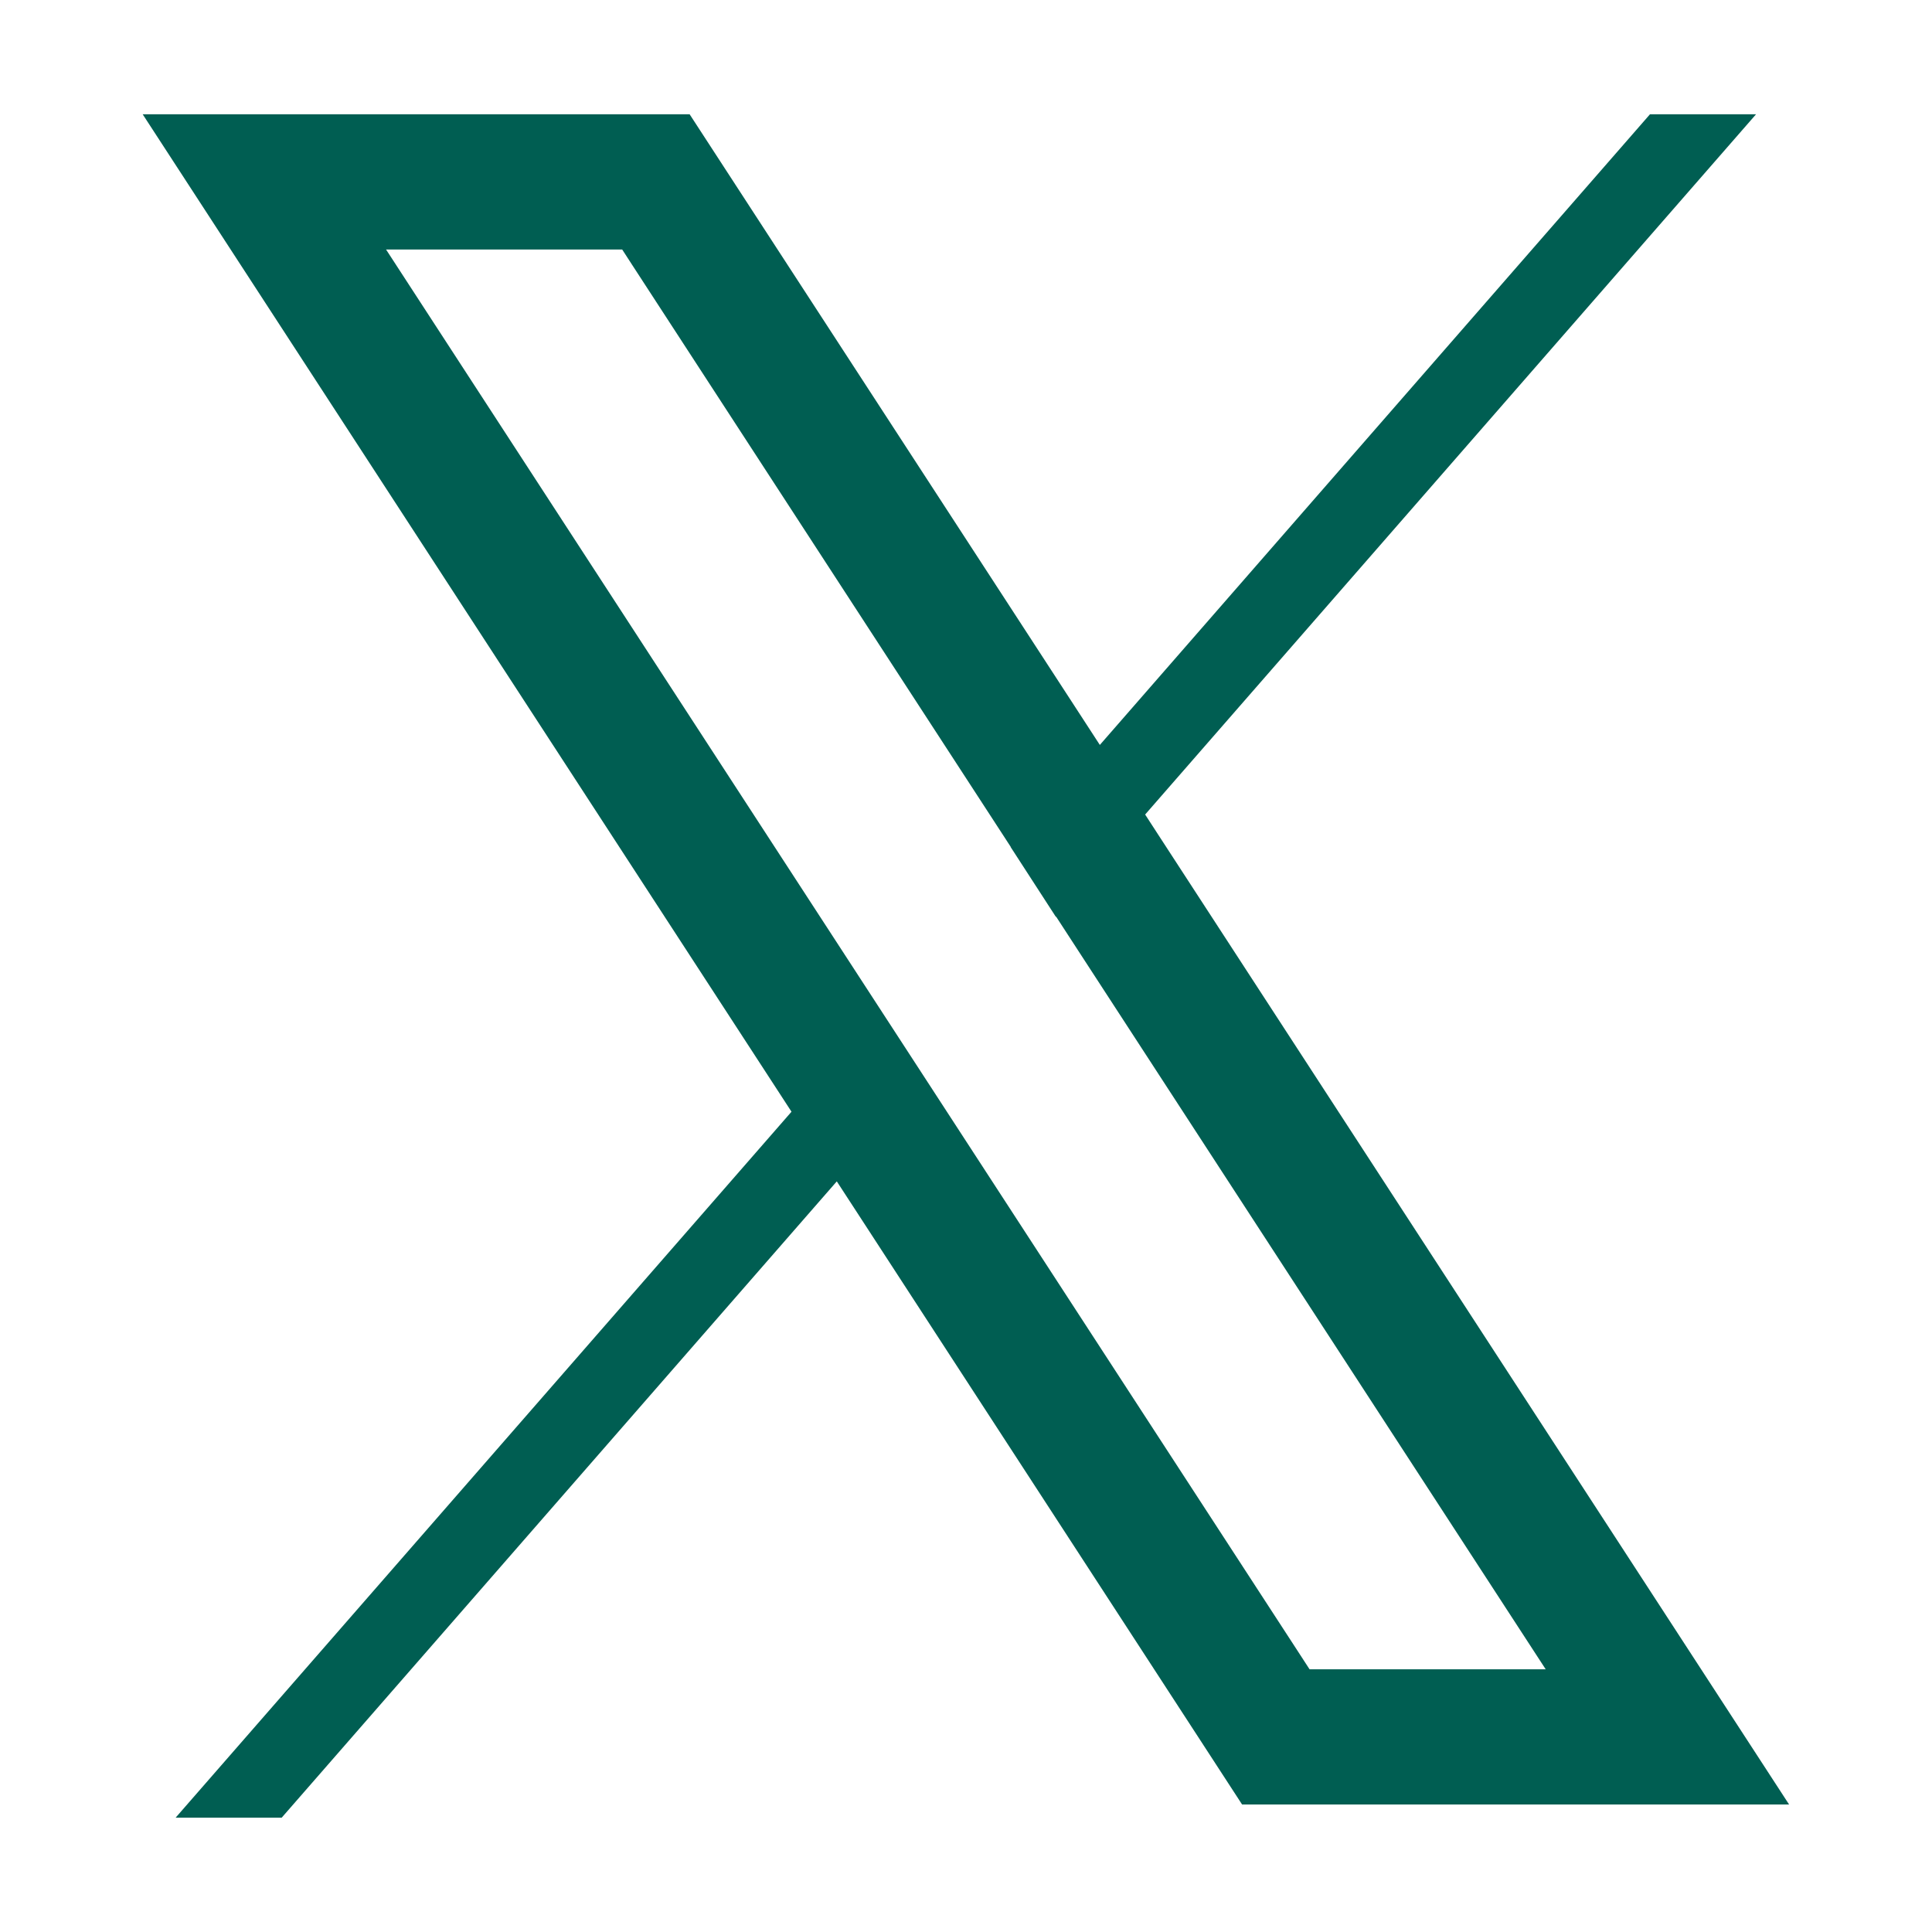 <svg xmlns="http://www.w3.org/2000/svg" width="40" height="40" viewBox="0 0 40 40" fill="#005E52">
  <path d="M23.38 14.725L34.161 2.366H36.357L24.056 16.466L23.709 16.864L23.997 17.308L37.041 37.36H25.716L17.83 25.235L17.325 24.459L16.716 25.157L5.832 37.633H3.636L16.039 23.416L16.387 23.017L16.099 22.574L2.954 2.366H14.278L22.266 14.646L22.771 15.423L23.38 14.725ZM13.088 5.484L12.882 5.166H12.502H9.283H7.993L8.696 6.247L26.906 34.242L27.113 34.561H27.493H30.712H32.002L31.298 33.479L22.37 19.754L21.865 18.977L21.861 18.983L20.925 17.538L20.927 17.535L20.639 17.092L13.088 5.484Z"/>
</svg>
